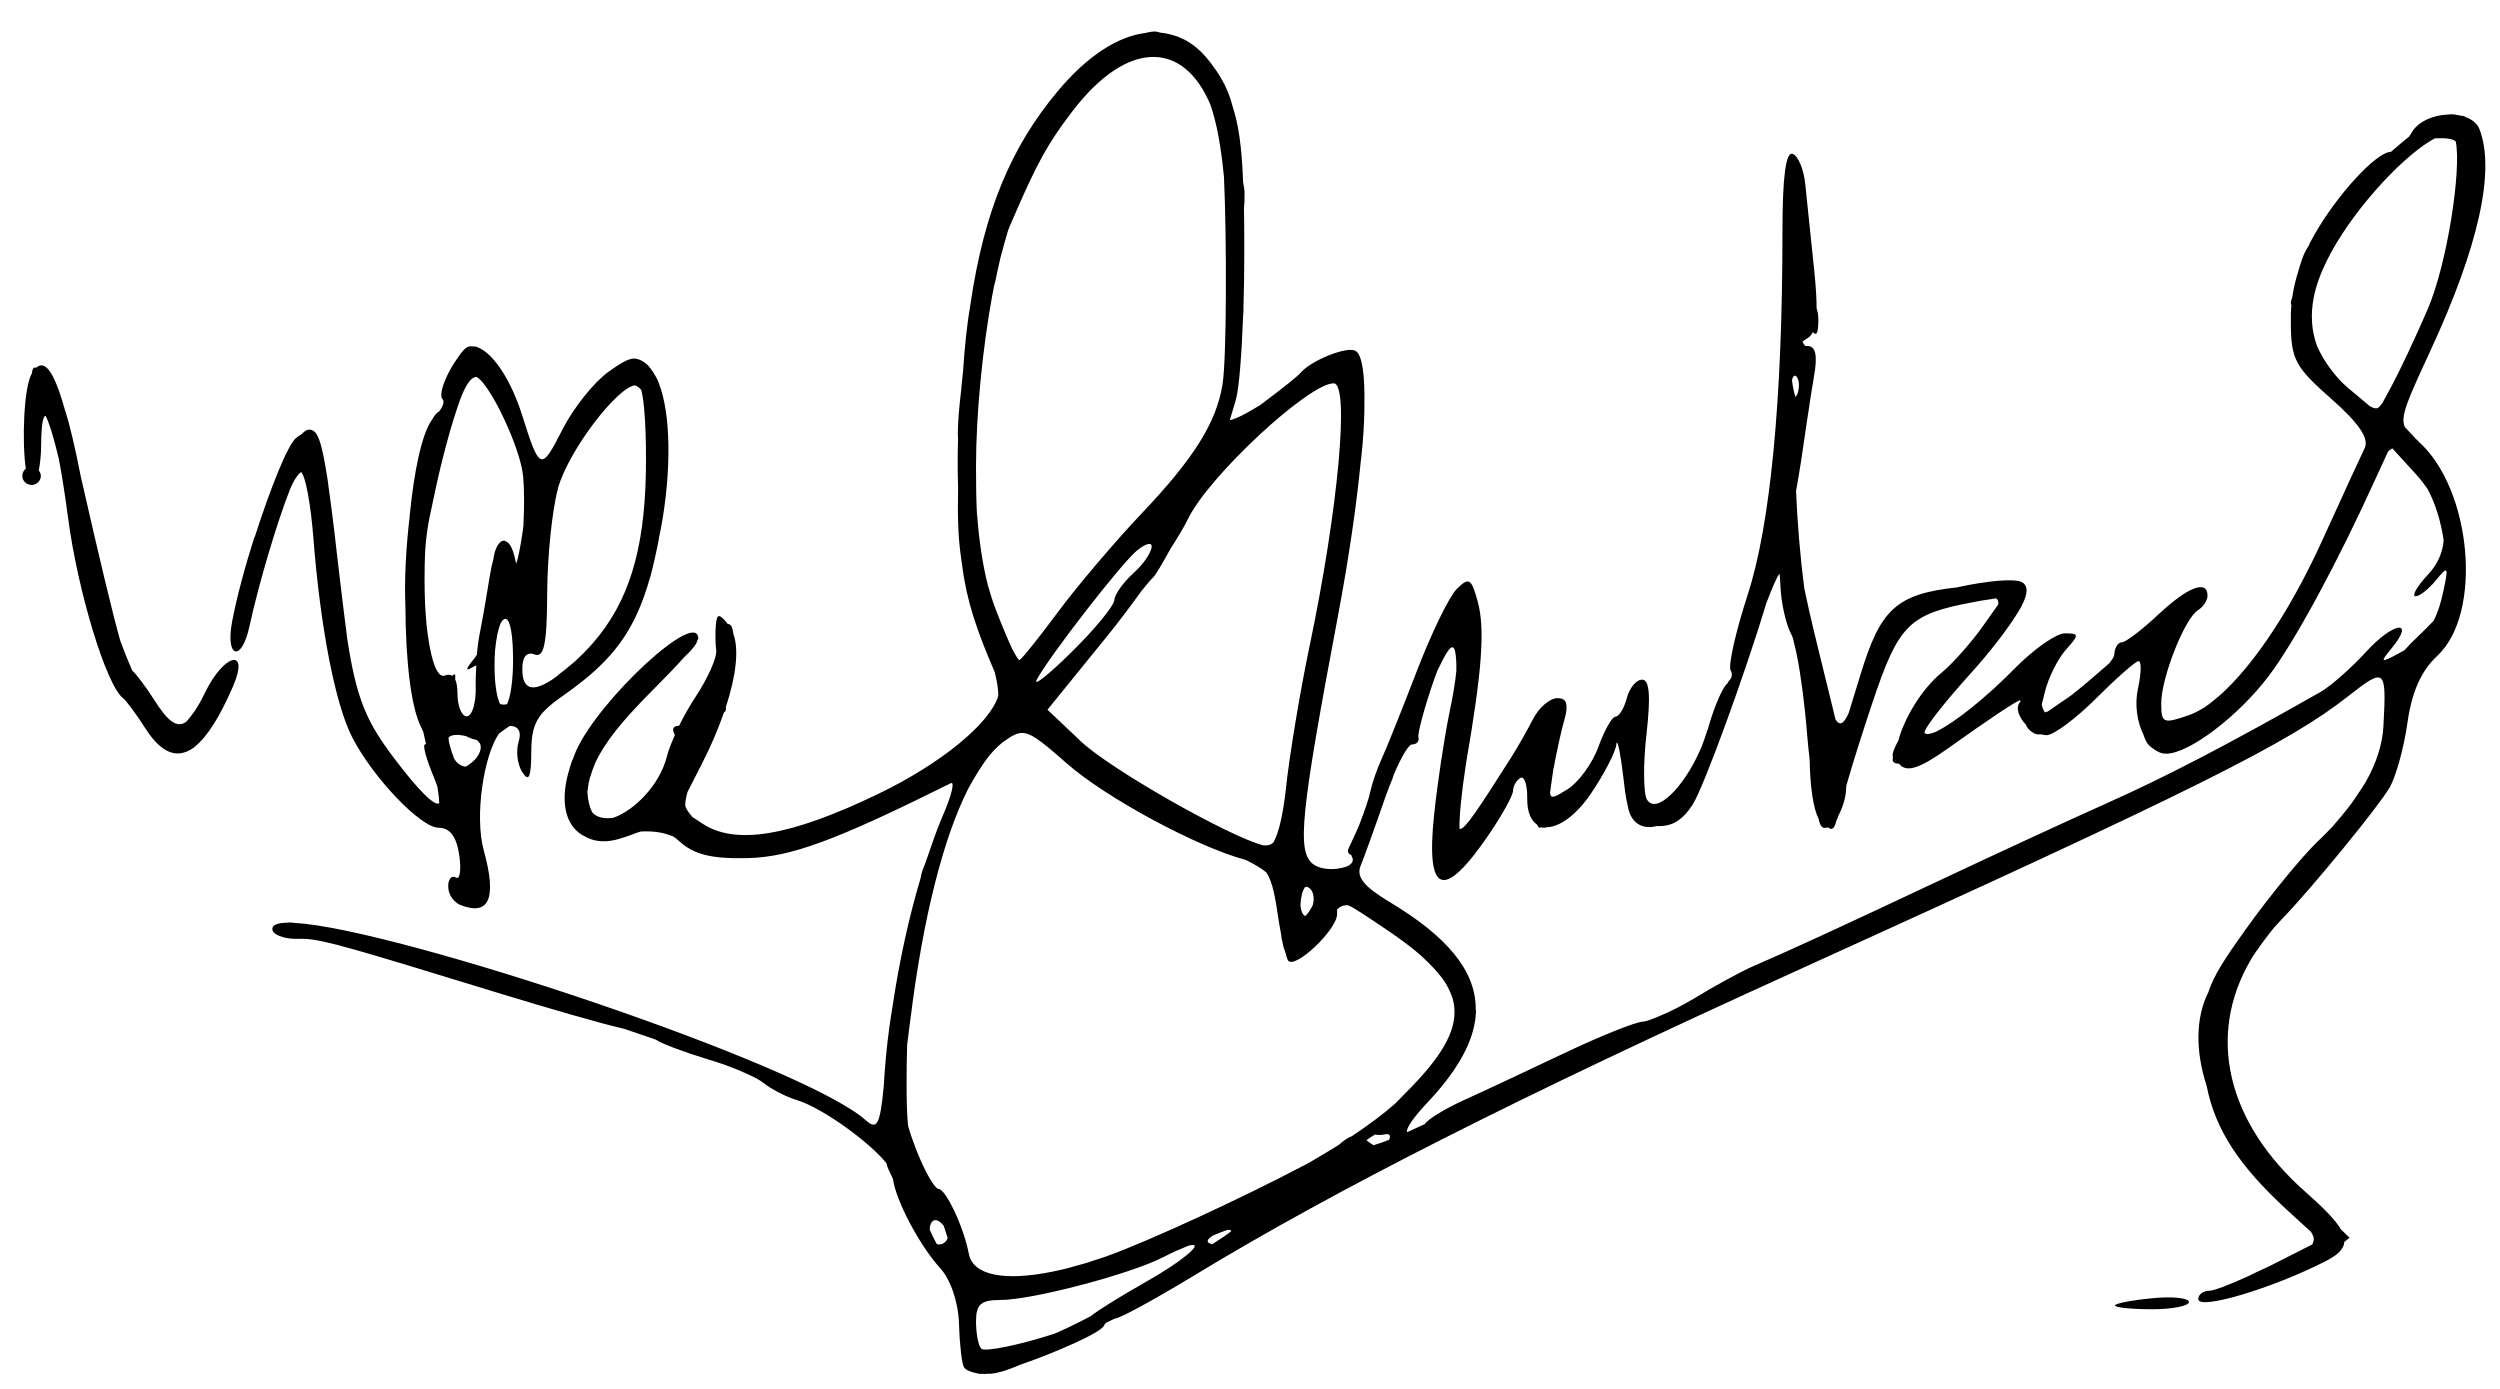 <?xml version="1.0" encoding="UTF-8" standalone="no"?>
<!-- Created with Inkscape (http://www.inkscape.org/) -->

<svg
   xmlns:dc="http://purl.org/dc/elements/1.1/"
   xmlns:cc="http://creativecommons.org/ns#"
   xmlns:rdf="http://www.w3.org/1999/02/22-rdf-syntax-ns#"
   xmlns:svg="http://www.w3.org/2000/svg"
   xmlns="http://www.w3.org/2000/svg"
   xmlns:sodipodi="http://sodipodi.sourceforge.net/DTD/sodipodi-0.dtd"
   xmlns:inkscape="http://www.inkscape.org/namespaces/inkscape"
   width="270"
   height="150"
   id="svg2"
   version="1.1"
   inkscape:version="0.48.2 r9819"
   sodipodi:docname="Documento nuevo 1">
  <defs
     id="defs4" />
  <sodipodi:namedview
     id="base"
     pagecolor="#ffffff"
     bordercolor="#666666"
     borderopacity="1.0"
     inkscape:pageopacity="0.0"
     inkscape:pageshadow="2"
     inkscape:zoom="3.7851852"
     inkscape:cx="135"
     inkscape:cy="75"
     inkscape:document-units="px"
     inkscape:current-layer="layer1"
     showgrid="false"
     inkscape:window-width="1152"
     inkscape:window-height="812"
     inkscape:window-x="-8"
     inkscape:window-y="-8"
     inkscape:window-maximized="1" />
  <g
     inkscape:label="Capa 1"
     inkscape:groupmode="layer"
     id="layer1"
     transform="translate(0,-902.362)">
    <path
       style="fill:#000000;fill-opacity:1"
       d="m 124.722,905.761 c -0.229,4.7e-4 -0.54,0.043 -0.875,0.125 -0.033,0.008 -0.06,0.022 -0.094,0.031 -2.997,0.351 -6.308,2.446 -9.562,6.344 -4.966,5.947 -7.892,12.842 -9.375,22.906 -0.365,2.114 -0.617,4.452 -0.812,7.344 -0.048,0.399 -0.083,0.788 -0.125,1.188 -0.013,0.101 -0.019,0.212 -0.031,0.312 -0.013,0.126 -0.019,0.249 -0.031,0.375 -0.225,1.894 -0.373,3.589 -0.375,4.875 -2.8e-4,0.187 0.027,0.275 0.031,0.438 -0.06,1.772 -0.059,3.541 0,5.281 -0.072,3.415 0.026,5.724 0.344,7.75 10e-4,0.01 -0.001,0.021 0,0.031 0.034,0.216 0.054,0.443 0.094,0.656 0.492,3.871 1.568,7.005 3.531,11.562 0.002,0.01 -0.002,0.022 0,0.031 0.239,0.954 0.373,1.759 0.375,2.5 -0.882,2.942 -6.084,7.281 -13.031,10.625 -9.444,4.545 -15.332,5.53 -18.906,3.188 l -1.094,-0.719 c -0.394,-0.458 -0.669,-0.824 -0.781,-1.219 -0.001,-0.448 0.083,-0.943 0.25,-1.5 l 1.5,-2.938 c 1.023,-1.979 1.821,-3.88 2.438,-5.656 10e-4,0 0.03,0 0.031,0 0.114,-0.084 0.188,-0.242 0.188,-0.438 0,-0.03 -0.029,-0.063 -0.031,-0.094 1.122,-3.423 1.446,-6.277 0.812,-7.969 -0.007,-0.018 0.007,-0.045 0,-0.062 -0.08,-0.616 -0.248,-0.969 -0.562,-0.969 -0.009,0 -0.022,-7e-4 -0.031,0 -0.904,-1.146 -1.167,-1.143 -1.281,0 -0.083,0.825 -0.071,2.101 0.031,2.844 0.102,0.742 -0.896,2.992 -2.219,5 -0.614,0.933 -1.246,2.036 -1.781,3.125 -0.039,0.01 -0.089,0.031 -0.125,0.031 -0.525,0 -0.679,0.383 -0.375,0.875 0.022,0.035 0.013,0.086 0.031,0.125 -0.382,0.861 -0.699,1.664 -0.844,2.25 -0.799,3.222 -3.634,5.952 -5.844,6.688 -0.178,0.013 -0.362,0.03 -0.531,0.031 -0.786,0.01 -1.354,-0.223 -1.719,-0.656 -0.268,-0.53 -0.436,-1.224 -0.5,-2.062 -0.005,-0.061 0.003,-0.125 0,-0.188 0.005,-0.062 0.024,-0.124 0.031,-0.188 0.01,-0.083 0.019,-0.168 0.031,-0.25 0.047,-0.317 0.106,-0.653 0.188,-0.969 0.024,-0.094 0.066,-0.187 0.094,-0.281 0.117,-0.392 0.268,-0.8 0.438,-1.219 0.004,-0.01 -0.004,-0.023 0,-0.031 0.018,-0.044 0.044,-0.081 0.062,-0.125 0.984,-2.152 2.856,-4.495 6,-7.656 1.404,-1.411 2.7,-2.739 3.625,-3.781 0.012,-0.013 0.019,-0.018 0.031,-0.031 0.847,-0.787 1.332,-1.425 1.375,-1.781 0.029,-0.056 0.094,-0.129 0.094,-0.156 0,-3.347 -10.695,6.487 -13.219,12.156 -0.122,0.274 -0.209,0.547 -0.312,0.812 -0.027,0.06 -0.07,0.13 -0.094,0.188 -0.034,0.09 -0.062,0.193 -0.094,0.281 -0.046,0.129 -0.094,0.258 -0.125,0.375 -0.011,0.042 -0.021,0.083 -0.031,0.125 -1.178,3.718 -0.441,6.455 1.688,7.438 0.034,0.02 0.059,0.044 0.094,0.062 0.051,0.022 0.103,0.043 0.156,0.062 0.952,0.449 2.15,0.513 3.531,0.062 0.03,-0.01 0.064,-0.021 0.094,-0.031 0.36,-0.094 0.739,-0.23 1.125,-0.375 0.36,-0.136 0.672,-0.25 0.969,-0.344 1.306,-0.066 2.364,0.083 3.344,0.469 0.052,0.026 0.103,0.034 0.156,0.062 0.012,0.01 0.019,0.026 0.031,0.031 0.081,0.043 0.166,0.11 0.25,0.156 0.141,0.118 0.283,0.235 0.438,0.375 1.552,1.405 3.47,1.871 7.312,1.781 4.688,-0.11 9.513,-1.896 21.969,-8.094 0.443,-0.221 0.073,1.319 -0.844,3.438 -0.564,1.303 -1.1,2.812 -1.625,4.375 -0.029,0.087 -0.066,0.165 -0.094,0.25 -0.081,0.243 -0.171,0.471 -0.25,0.719 -0.24,0.534 -0.409,1.052 -0.438,1.406 -1.296,4.319 -2.341,9.174 -3.031,13.812 -0.122,0.82 -0.279,1.637 -0.375,2.438 -0.29,2.128 -0.476,4.274 -0.594,6.312 -0.405,4.236 -0.751,4.712 -1.938,3.656 -6.841,-6.088 -50.777,-20.718 -61.656,-21.312 -0.347,-0.042 -0.613,-0.067 -0.719,-0.031 -0.01,10e-5 -0.022,-2e-4 -0.031,0 -1.078,0.015 -1.688,0.231 -1.688,0.688 0,0.575 1.153,1.062 2.562,1.062 0.323,0 0.623,-0.02 0.938,0 0.022,2e-4 0.041,0 0.062,0 2.198,0.148 5.174,1.039 20.938,5.875 5.5,1.687 11.35,3.357 13,3.719 0.169,0.037 0.329,0.083 0.5,0.125 1.133,0.374 2.254,0.762 3.312,1.125 0.055,0.031 0.146,0.066 0.188,0.094 0.55,0.375 3.025,1.316 5.5,2.062 0.619,0.187 1.23,0.37 1.844,0.594 1.842,0.67 3.538,1.441 4.156,1.938 0.825,0.662 2.443,1.516 3.625,1.875 2.809,0.854 7.863,4.542 9.688,6.812 0.002,0.01 -0.002,0.023 0,0.031 0.072,0.273 0.159,0.496 0.25,0.688 0.106,0.222 0.334,0.715 0.469,1 0.001,0.011 -10e-4,0.02 0,0.031 0.311,2.283 2.857,7.142 5.094,9.594 1.13,1.238 1.963,3.685 2.031,6 0.063,2.15 0.301,4.275 0.531,4.688 0.16,0.286 0.702,0.53 1.344,0.656 0.047,0.018 0.105,0.02 0.156,0.031 0.094,0.021 0.204,0.062 0.312,0.062 0.032,0 0.084,-0.026 0.125,-0.031 0.097,0.01 0.184,0.031 0.281,0.031 0.087,0 0.203,-0.019 0.312,-0.031 0.045,9e-4 0.078,0 0.125,0 0.147,-3e-4 0.318,0 0.5,-0.031 0.197,-0.019 0.409,-0.06 0.594,-0.125 0.038,-0.01 0.086,-0.021 0.125,-0.031 0.009,0 0.023,0 0.031,0 0.653,-0.169 1.395,-0.449 2.156,-0.781 3.784,-1.289 8.745,-3.468 9.062,-4.219 0.041,-0.096 0.116,-0.196 0.188,-0.281 0.009,-0.011 0.022,-0.021 0.031,-0.031 0.289,-0.153 0.582,-0.263 0.906,-0.438 0.032,0 0.063,-0.031 0.094,-0.031 0.485,0 4.277,-2.068 8.438,-4.594 15.44,-9.374 35.24,-19.383 65.031,-32.906 43.412,-19.706 53.196,-24.601 59.75,-29.75 3.954,-3.106 4.085,-2.954 3.75,3.25 -0.107,1.99 -0.753,4.012 -1.938,6.094 -0.22,0.387 -0.493,0.766 -0.75,1.156 -0.267,0.393 -0.516,0.792 -0.812,1.188 -0.073,0.098 -0.144,0.183 -0.219,0.281 -0.032,0.042 -0.061,0.083 -0.094,0.125 -0.475,0.615 -0.988,1.225 -1.531,1.844 -0.056,0.062 -0.099,0.126 -0.156,0.188 -0.009,0.011 -0.022,0.021 -0.031,0.031 -0.491,0.529 -1.038,1.059 -1.594,1.594 -1.715,1.65 -5.197,5.904 -7.75,9.469 -2.266,3.164 -3.406,4.921 -4,6.688 -0.011,0.032 -0.021,0.062 -0.031,0.094 -1.4,2.791 -1.404,6.389 -0.188,10.125 0.927,4.738 3.545,8.694 8.688,13.406 l 2.594,2.375 c 0.125,0.226 0.218,0.416 0.281,0.594 0.024,0.262 -0.035,0.513 -0.156,0.75 l -4.5,2.281 c -0.479,0.242 -0.936,0.432 -1.406,0.656 -0.205,0.089 -0.383,0.184 -0.594,0.281 -0.054,0.025 -0.103,0.069 -0.156,0.094 -0.091,0.043 -0.19,0.081 -0.281,0.125 -1.981,0.9 -3.671,1.562 -4.156,1.562 -0.68,0 -1.219,0.395 -1.219,0.906 0,1.224 7.943,-1.13 13.75,-4.094 1.295,-0.661 1.965,-1.298 2.031,-2.094 l 0.562,-0.438 -0.938,-0.906 c -0.586,-1.01 -1.833,-2.288 -3.812,-4.031 -8.586,-7.562 -10.654,-16.933 -5.969,-25 0.054,-0.093 0.101,-0.189 0.156,-0.281 0.105,-0.159 0.201,-0.305 0.312,-0.469 0.041,-0.064 0.083,-0.123 0.125,-0.188 0.436,-0.632 0.918,-1.278 1.469,-2 0.148,-0.194 0.343,-0.423 0.5,-0.625 0.25,-0.282 0.512,-0.567 0.781,-0.844 3.197,-3.294 10.562,-12.282 11.719,-14.312 0.667,-1.171 1.534,-4.307 1.906,-6.969 0.464,-3.314 1.479,-5.605 3.219,-7.219 4.96,-4.6 3.715,-18.049 -2.031,-23.156 l -0.125,-0.155 c -0.029,-0.025 -0.064,-0.038 -0.094,-0.062 l -1.25,-1.344 c -0.516,-1.118 0.241,-2.798 2.75,-8.219 5.231,-11.301 7.03,-19.462 5.312,-23.938 -0.241,-0.629 -0.795,-1.056 -1.5,-1.312 -0.11,-0.083 -0.223,-0.147 -0.312,-0.125 -0.009,-0.003 -0.022,0.003 -0.031,0 -0.122,-0.032 -0.247,-0.04 -0.375,-0.062 -0.023,-0.004 -0.04,-0.028 -0.062,-0.031 -0.029,-0.009 -0.064,0.008 -0.094,0 -0.315,-0.081 -0.637,-0.113 -1,-0.062 -1.619,0.051 -3.321,0.762 -4,2.031 -0.067,0.124 -0.143,0.226 -0.219,0.344 -0.582,0.461 -1.273,1.048 -1.969,1.656 -0.006,0.005 -0.025,-0.005 -0.031,0 -1.603,0.055 -5.837,4.705 -8.25,8.969 -0.077,0.134 -0.145,0.271 -0.219,0.406 -0.09,0.166 -0.198,0.336 -0.281,0.5 -0.038,0.074 -0.056,0.173 -0.094,0.25 -0.106,0.186 -0.257,0.39 -0.344,0.562 -0.306,0.608 -0.568,1.423 -0.812,2.281 -0.285,0.91 -0.5,1.827 -0.625,2.719 -0.084,0.245 -0.154,0.448 -0.156,0.594 -0.002,0.111 0.014,0.216 0.062,0.281 -0.008,0.097 -0.025,0.185 -0.031,0.281 -0.02,0.243 -0.024,0.46 -0.031,0.688 -0.001,0.105 -0.001,0.208 0,0.312 -3e-5,0.01 0,0.021 0,0.031 0,0.111 -0.002,0.206 0,0.312 -9.7e-4,0.06 0,0.128 0,0.188 -3e-5,0.01 0,0.021 0,0.031 0.003,3.975 0.437,4.811 4.344,8.25 3.018,2.656 4.129,4.306 3.625,5.344 -0.401,0.824 -2.468,5.325 -4.594,10 -3.678,8.088 -8.117,14.495 -11.906,17.406 -0.291,0.224 -0.561,0.444 -0.844,0.625 -0.07,0.047 -0.149,0.08 -0.219,0.125 -0.488,0.296 -0.981,0.528 -1.438,0.688 -2.755,0.96 -2.969,0.866 -2.969,-1.281 0,-2.755 2.524,-9.169 3.969,-10.062 0.558,-0.345 1.031,-1.045 1.031,-1.562 0,-1.762 -2.11,-0.971 -5.312,2.031 -1.758,1.647 -3.525,2.998 -3.938,3 -0.412,0 -0.792,0.594 -0.812,1.281 -0.007,0.227 -0.206,0.573 -0.562,1 -1.573,1.384 -3.032,2.617 -4,3.375 -0.034,0.026 -0.093,0.069 -0.125,0.094 l -2.5,1.719 c -0.114,0.049 -0.23,0.087 -0.312,0.094 -0.157,-0.213 -0.268,-0.484 -0.344,-0.844 l 0.344,-1.375 c 0.389,-1.558 1.414,-3.6 2.281,-4.562 1.441,-1.599 1.423,-1.75 -0.125,-1.75 -0.932,0 -3.386,1.719 -5.469,3.844 -3.041,3.103 -6.404,5.764 -8.281,6.688 -0.048,0.024 -0.11,0.072 -0.156,0.094 -0.16,0.068 -0.299,0.104 -0.438,0.156 -0.375,0.123 -0.648,0.133 -0.781,0 -0.032,-0.032 -0.042,-0.108 0,-0.219 0.294,-0.772 2.333,-3.341 4.938,-6.219 2.055,-2.271 3.885,-4.661 4.906,-6.281 0.193,-0.306 0.372,-0.568 0.5,-0.812 0.038,-0.073 0.093,-0.152 0.125,-0.219 0.017,-0.032 0.015,-0.062 0.031,-0.094 0.634,-1.23 0.658,-2.05 0.031,-2.438 -0.776,-0.479 -3.827,-0.16 -6.906,0.5 -0.032,0.01 -0.061,0.024 -0.094,0.031 -6.72,0.712 -8.369,2.475 -10.5,9.5 l -1.25,4.062 c -0.524,1.183 -0.959,1.467 -1.438,0.688 -0.005,-0.01 0.005,-0.022 0,-0.031 l -2.25,-9.188 c -0.438,-1.786 -0.785,-3.377 -1.094,-4.844 -0.47,-3.498 -0.774,-7.32 -0.906,-10.594 0.359,-1.958 0.761,-4.582 0.969,-6.125 0.111,-0.825 0.292,-1.961 0.469,-3.094 0.003,-0.022 -0.003,-0.041 0,-0.062 0.174,-1.111 0.346,-2.217 0.5,-3.094 0.402,-2.285 0.192,-3.27 -0.719,-3.281 -0.099,-0.001 -0.139,0.005 -0.219,0 -0.108,-0.119 -0.231,-0.281 -0.312,-0.469 0.134,-0.108 0.343,-0.248 0.594,-0.406 0.226,-0.143 0.387,-0.35 0.531,-0.625 0.411,0.456 0.585,0.106 0.594,-1.281 0.004,-0.534 -0.065,-0.966 -0.188,-1.281 -0.001,-1.028 -0.073,-2.32 -0.25,-4.031 -0.363,-3.511 -0.809,-7.72 -0.969,-9.344 -0.16,-1.624 -0.773,-3.112 -1.375,-3.312 -0.736,-0.245 -1.094,2.501 -1.094,8.438 3.5e-4,18.041 -1.298,31.608 -3.75,39.156 -1.308,4.028 -2.135,7.716 -1.844,8.188 0.14,0.226 0.147,0.474 0.094,0.719 -0.002,0.011 0.003,0.021 0,0.031 -0.089,0.161 -0.219,0.312 -0.344,0.469 -0.031,0.039 -0.06,0.138 -0.094,0.188 -0.007,0.01 -0.024,0.021 -0.031,0.031 -0.452,0.336 -1.285,2.206 -1.938,4.375 -0.058,0.192 -0.102,0.367 -0.156,0.562 -0.014,0.044 -0.049,0.082 -0.062,0.125 -0.192,0.6 -0.378,1.164 -0.594,1.719 -0.076,0.197 -0.171,0.372 -0.25,0.562 -1.743,3.883 -4.652,6.812 -5.656,5.188 -0.398,-0.644 -0.43,-3.815 -0.062,-7.062 0.47,-4.152 0.335,-5.906 -0.469,-5.906 -0.629,0 -1.369,0.9 -1.656,2 -0.288,1.1 -0.843,2 -1.219,2 -0.375,0 -1.196,1.462 -1.844,3.25 -0.648,1.788 -2.15,3.851 -3.344,4.594 -1.309,0.815 -1.818,1.102 -1.875,0.406 -0.002,-0.023 8.9e-4,-0.068 0,-0.094 l 0.312,-2.219 c 0.004,-0.03 -0.004,-0.064 0,-0.094 0.014,-0.077 0.048,-0.171 0.062,-0.25 0.339,-1.817 0.842,-4.158 1.188,-5.344 0.199,-0.682 0.25,-1.203 0.188,-1.562 -0.007,-0.065 -0.013,-0.132 -0.031,-0.188 -0.009,-0.025 -0.021,-0.039 -0.031,-0.062 -0.024,-0.057 -0.057,-0.111 -0.094,-0.156 -0.01,-0.012 -0.02,-0.02 -0.031,-0.031 -0.044,-0.047 -0.097,-0.092 -0.156,-0.125 -0.008,0 -0.023,0 -0.031,0 -0.033,-0.016 -0.057,-0.05 -0.094,-0.062 -0.04,-0.014 -0.081,-0.021 -0.125,-0.031 -0.009,0 -0.022,0 -0.031,0 -0.105,-0.021 -0.214,-0.031 -0.344,-0.031 -0.801,0 -1.991,1.012 -2.625,2.25 -0.634,1.238 -1.715,3.132 -2.406,4.219 -3.38,5.309 -4.992,7.823 -5.531,7.656 -0.065,-1.126 0.206,-3.894 0.688,-7 0.011,-0.072 0.02,-0.147 0.031,-0.219 1.713,-9.864 2.039,-14.39 1.25,-17.312 -0.69,-2.558 -0.961,-2.696 -2.281,-1.375 -0.82,0.82 -2.752,4.807 -4.312,8.875 -1.561,4.068 -3.265,8.314 -3.781,9.438 -0.516,1.123 -1.057,2.699 -1.219,3.5 -0.147,0.733 -0.668,2.282 -1.188,3.594 -0.049,0.123 -0.108,0.257 -0.156,0.375 -0.337,0.762 -0.683,1.516 -1.031,2.25 -0.156,0.329 -0.006,0.587 0.312,0.688 0.011,0.075 0.037,0.143 0.062,0.188 0.274,0.469 -0.056,0.861 -0.656,1.094 -0.045,0.017 -0.109,0.016 -0.156,0.031 -0.115,0.025 -0.21,0.054 -0.344,0.094 -0.023,0.01 -0.039,-0.01 -0.062,0 -0.072,0 -0.14,0.024 -0.219,0.062 -0.02,0.01 -0.042,-0.01 -0.062,0 -0.956,0.132 -2.099,0.01 -2.75,-0.531 -1.704,-1.414 -1.276,-5.466 2.75,-26.812 1.208,-6.405 2.017,-12.114 2.469,-16.781 0.006,-0.065 0.025,-0.123 0.031,-0.188 0.22,-2.035 0.328,-3.777 0.344,-5.219 0.001,-0.134 2.9e-4,-0.246 0,-0.375 0.072,-3.373 -0.223,-5.558 -0.938,-6 -0.91,-0.563 -4.865,1.031 -6,2.406 -0.275,0.333 -2.164,1.836 -4.188,3.344 l -0.031,0.031 c -0.076,0.048 -0.176,0.111 -0.25,0.156 -1.432,0.882 -2.537,1.434 -3.125,1.531 l 0.656,-2.219 c 0.334,-1.166 0.624,-4.787 0.781,-9.094 3.9e-4,-0.011 -3.9e-4,-0.021 0,-0.031 0.036,-0.212 0.045,-0.433 0.031,-0.625 0.068,-2.088 0.098,-4.271 0.094,-6.5 -0.003,-1.652 -0.009,-3.086 -0.031,-4.406 0.045,-0.387 0.062,-0.897 0.062,-1.594 0,-0.437 -0.077,-0.829 -0.156,-1.188 -0.147,-3.91 -0.489,-6.229 -1.125,-8.188 -0.302,-1.203 -0.691,-2.121 -1.281,-3.125 -0.308,-0.525 -0.647,-1.001 -0.969,-1.438 -0.839,-1.138 -1.723,-1.983 -2.688,-2.531 -0.076,-0.043 -0.142,-0.086 -0.219,-0.125 -0.04,-0.022 -0.085,-0.041 -0.125,-0.062 -0.145,-0.07 -0.289,-0.13 -0.438,-0.188 -0.066,-0.029 -0.121,-0.067 -0.188,-0.094 -0.135,-0.055 -0.269,-0.079 -0.406,-0.125 -0.487,-0.164 -0.987,-0.262 -1.5,-0.312 -0.216,-0.066 -0.42,-0.125 -0.594,-0.125 z m -0.188,2.75 c 2.552,-0.012 4.752,1.734 6.188,5.156 0.699,1.998 1.156,4.577 1.469,7.844 0.303,6.704 0.292,19.521 -0.156,22.344 -0.654,4.113 -3.072,7.988 -8.688,13.906 -2.87,3.025 -6.986,7.862 -9.125,10.75 -2.025,2.733 -3.783,4.922 -4.125,5.156 -0.169,-0.121 -0.437,-0.574 -0.75,-1.156 -0.47,-1.024 -1.124,-2.545 -1.812,-4.344 -0.338,-0.882 -0.598,-1.743 -0.844,-2.594 -0.56,-2.21 -0.943,-4.758 -1.156,-7.531 -0.007,-0.093 -0.025,-0.188 -0.031,-0.281 -0.071,-1.466 -0.094,-3.119 -0.094,-5.031 0,-5.708 0.714,-12.783 1.75,-18.438 0.072,-0.395 0.144,-0.745 0.219,-1.125 0.034,-0.159 0.09,-0.31 0.125,-0.469 0.179,-0.817 0.331,-1.638 0.531,-2.438 0.24,-0.954 0.511,-1.89 0.781,-2.812 0.022,-0.074 0.041,-0.145 0.062,-0.219 0.008,-0.023 0.023,-0.039 0.031,-0.062 0.117,-0.326 0.257,-0.632 0.375,-0.906 2.705,-6.287 3.853,-8.373 6.531,-11.875 3.01,-3.936 6.055,-5.862 8.719,-5.875 z m 138.469,8.781 c 0.027,-4e-4 0.035,4.4e-4 0.062,0 1.083,-0.018 1.737,0.012 2.156,0.344 0.632,3.01 -0.909,13.19 -3.031,18.125 -1.301,3.025 -3.063,6.753 -3.906,8.312 l -1,1.844 c -0.219,0.289 -0.41,0.491 -0.531,0.531 -0.174,0.058 -0.449,-0.019 -0.812,-0.219 l -2.344,-1.969 c -0.267,-0.225 -0.51,-0.455 -0.75,-0.688 -0.125,-0.122 -0.226,-0.251 -0.344,-0.375 -0.97,-1.105 -1.706,-2.215 -2.219,-3.375 -0.009,-0.021 -0.022,-0.041 -0.031,-0.062 -0.599,-1.606 -0.735,-3.372 -0.375,-5.25 0.243,-1.269 0.727,-2.574 1.406,-3.969 2.414,-4.951 7.796,-10.954 11.312,-13.031 0.144,-0.081 0.275,-0.154 0.406,-0.219 z M 50.816,939.761 c -0.059,0.01 -0.124,0.003 -0.188,0.031 -0.344,0.076 -0.741,0.529 -1.125,1.125 -1.148,1.506 -2.257,4.024 -1.688,4.594 0.202,0.202 0.037,0.72 -0.375,1.281 -0.257,0.106 -0.526,0.438 -0.781,0.906 -0.009,0.013 -0.022,0.018 -0.031,0.031 -1.101,1.596 -1.903,5.55 -2.375,10.25 -0.003,0.03 0.003,0.063 0,0.094 -0.4,3.327 -0.596,6.838 -0.469,9.844 0.03,5.673 0.576,10.879 1.75,13.094 0.079,0.148 0.126,0.269 0.188,0.406 0.095,0.448 0.184,0.858 0.281,1.281 -0.023,0.023 -0.056,0.062 -0.094,0.062 -0.302,0 0.116,1.546 0.906,3.438 0.195,0.467 0.319,0.832 0.438,1.188 0.116,0.718 0.178,1.317 0.188,1.719 -0.451,0.381 -2.164,-1.263 -4.844,-4.812 -2.909,-3.853 -4.067,-6.209 -5.094,-12.938 -0.056,-0.428 -0.099,-0.779 -0.156,-1.25 -0.146,-1.19 -0.329,-2.526 -0.5,-4.031 -0.187,-1.645 -0.309,-2.615 -0.469,-3.969 -0.172,-1.577 -0.346,-2.966 -0.5,-4.219 -0.141,-1.107 -0.282,-2.175 -0.406,-3.031 -0.013,-0.088 -0.019,-0.196 -0.031,-0.281 -0.037,-0.241 -0.057,-0.402 -0.094,-0.625 -0.668,-4.335 -1.139,-5.188 -1.969,-5.188 -0.224,0 -0.493,0.153 -0.781,0.469 -0.009,0.009 -0.022,0.021 -0.031,0.031 -0.186,0.111 -0.382,0.231 -0.594,0.406 -0.926,0.768 -2.806,5.534 -4.438,10.625 -0.028,0.067 -0.075,0.121 -0.094,0.188 -1.013,3.181 -1.896,6.487 -2.375,9.031 -0.742,3.944 1.027,4.416 1.875,0.5 1.033,-4.775 3.07,-11.503 4.375,-14.781 0.122,-0.307 0.236,-0.508 0.344,-0.75 0.23,-0.437 0.426,-0.707 0.594,-0.906 0.092,-0.08 0.166,-0.169 0.25,-0.219 0.005,0.005 0.026,-0.005 0.031,0 0.466,0.473 1.02,3.392 1.312,7.125 0.757,9.664 2.357,17.928 4.188,21.5 2.233,4.359 7.4,9.781 9.344,9.781 1.209,0 1.925,0.938 2.219,2.938 0.238,1.621 0.075,2.716 -0.375,2.438 -0.338,-0.209 -0.625,-0.014 -0.75,0.438 -0.056,0.144 -0.062,0.316 -0.062,0.531 0,0.609 0.302,1.239 0.75,1.625 0.154,0.142 0.322,0.272 0.5,0.344 3.175,1.281 4.026,-0.655 2.594,-5.844 -1.033,-3.742 0.009,-10.299 1.625,-12.625 0.009,-0.01 0.022,-0.024 0.031,-0.031 0.249,-0.193 0.607,-0.44 1.094,-0.781 0.023,0 0.04,-0.031 0.062,-0.031 0.939,0 1.286,0.631 0.938,1.75 -0.3,0.963 -0.123,2.425 0.406,3.25 0.714,1.114 0.957,0.546 0.969,-2.188 0.013,-3.013 0.622,-4.111 3.281,-5.969 3.594,-2.511 5.868,-4.709 7.5,-7.688 0.011,-0.021 0.02,-0.042 0.031,-0.062 0.082,-0.148 0.171,-0.314 0.25,-0.469 0.173,-0.342 0.342,-0.698 0.5,-1.062 0.009,-0.02 0.022,-0.042 0.031,-0.062 0.228,-0.529 0.454,-1.104 0.656,-1.688 0.186,-0.537 0.363,-1.097 0.531,-1.688 0.018,-0.063 0.045,-0.123 0.062,-0.188 0.032,-0.112 0.063,-0.231 0.094,-0.344 0.145,-0.537 0.271,-1.102 0.406,-1.688 0.121,-0.529 0.24,-1.081 0.344,-1.625 0.034,-0.167 0.06,-0.33 0.094,-0.5 0.004,-0.02 -0.004,-0.042 0,-0.062 0.07,-0.354 0.15,-0.66 0.219,-1.031 1.18,-6.382 1.054,-12.459 -0.219,-15.688 -0.099,-0.253 -0.183,-0.487 -0.312,-0.688 -0.127,-0.244 -0.262,-0.461 -0.406,-0.656 -0.021,-0.032 -0.041,-0.063 -0.062,-0.094 -0.172,-0.252 -0.363,-0.49 -0.562,-0.656 -0.197,-0.164 -0.377,-0.283 -0.562,-0.375 -0.021,-0.01 -0.042,-0.022 -0.062,-0.031 -0.084,-0.049 -0.166,-0.063 -0.25,-0.094 -0.735,-0.272 -1.503,0.122 -3.219,1.344 -1.563,1.113 -3.798,3.913 -4.969,6.219 -2.307,4.542 -2.467,4.499 -4.344,-1.469 -1.203,-3.825 -3.1,-6.702 -4.781,-7.375 -0.006,-0.004 -0.026,0.004 -0.031,0 -0.146,-0.099 -0.272,-0.12 -0.406,-0.094 -0.096,-0.016 -0.187,-0.031 -0.281,-0.031 -0.018,-0.004 -0.046,0 -0.062,0 -0.009,0 -0.022,-10e-4 -0.031,0 z m -46.344,2.062 c -0.185,0.002 -0.378,0.089 -0.562,0.25 -0.303,-0.097 -0.422,0.149 -0.469,0.625 -0.87,1.408 -1.084,7.292 -0.656,10.281 -0.23,0.184 -0.375,0.466 -0.375,0.781 0,0.528 0.418,0.934 0.938,0.969 0.035,0.019 0.088,0.031 0.125,0.031 0.024,0 0.039,-0.028 0.062,-0.031 0.487,-0.067 0.875,-0.465 0.875,-0.969 0,-0.219 -0.098,-0.429 -0.219,-0.594 0.138,-0.735 0.243,-1.634 0.25,-2.656 0.016,-2.264 0.203,-3.286 0.5,-3.219 0.376,0.738 0.847,2.291 1.344,4.344 0.009,0.048 0.022,0.077 0.031,0.125 0.009,0.038 0.022,0.086 0.031,0.125 0.327,1.707 0.668,3.852 1,6.375 1.05,7.975 4.128,18.103 5.937,19.5 0.356,0.275 1.444,1.738 2.406,3.25 1.416,2.225 2.834,3.08 4.281,2.594 0.107,-0.027 0.207,-0.079 0.312,-0.125 0.199,-0.087 0.397,-0.19 0.594,-0.344 0.028,-0.021 0.065,-0.041 0.094,-0.062 0.031,-0.026 0.063,-0.066 0.094,-0.094 1.319,-1.054 2.673,-3.191 4.094,-6.469 1.852,-4.274 -1,-3.576 -3.062,0.75 -0.367,0.77 -0.712,1.343 -1.031,1.844 -0.35,0.474 -0.652,0.888 -0.938,1.188 -0.009,0.01 -0.022,0.022 -0.031,0.031 -1,0.711 -1.983,-0.076 -3.406,-2.312 -0.911,-1.431 -1.937,-2.813 -2.406,-3.219 -0.439,-0.994 -0.867,-2.063 -1.281,-3.188 -0.011,-0.031 -0.02,-0.063 -0.031,-0.094 -0.834,-2.961 -2.224,-8.79 -4.25,-17.688 -0.628,-3.176 -1.167,-5.524 -1.719,-7.219 -0.89,-3.183 -1.721,-4.79 -2.531,-4.781 z m 189.313,1.125 c 0.068,-0.025 0.136,-0.021 0.219,0.062 0.332,0.332 0.383,1.216 0.094,1.938 -0.057,0.141 -0.137,0.204 -0.188,0.281 -0.172,-0.522 -0.305,-1.154 -0.375,-1.812 0.052,-0.252 0.145,-0.43 0.25,-0.469 z m -142.375,0.125 c 0.021,-0.002 0.042,-2.6e-4 0.062,0 0.866,0.459 2.357,3.026 3.5,5.719 0.788,1.856 1.415,3.767 1.531,5.063 0.129,1.428 0.118,3.361 0.031,5.125 -0.002,0.041 0.002,0.084 0,0.125 -0.032,0.243 -0.056,0.46 -0.094,0.719 -0.255,1.753 -0.514,2.955 -0.688,3.406 -0.02,-0.067 -0.043,-0.12 -0.062,-0.219 -0.229,-1.19 -0.553,-1.873 -0.906,-2.094 -0.032,-0.029 -0.061,-0.04 -0.094,-0.062 -0.097,-0.066 -0.178,-0.094 -0.281,-0.094 -0.511,0 -0.996,0.884 -1.125,2 -0.144,0.499 -0.267,1.065 -0.375,1.75 -0.325,2.062 -0.816,4.875 -1.094,6.25 -0.12,0.595 -0.237,1.427 -0.312,2.312 -0.09,0.133 -0.18,0.282 -0.281,0.406 -0.995,1.228 -1.01,1.445 -0.062,0.875 0.095,-0.057 0.2,-0.093 0.281,-0.125 -0.043,0.8 -0.08,1.602 -0.062,2.281 0.042,1.668 -0.333,3.01 -0.844,3.188 -0.058,0.01 -0.126,0.027 -0.188,0.031 -0.525,-0.112 -0.938,-1.153 -0.938,-2.438 0,-0.698 -0.093,-1.224 -0.25,-1.562 0.054,-0.568 -0.037,-0.668 -0.312,-0.375 -0.208,-0.132 -0.481,-0.158 -0.812,-0.031 -0.909,0.349 -1.611,-2.135 -1.969,-5.5 -0.052,-0.705 -0.125,-1.417 -0.156,-2.156 -0.081,-1.908 -0.07,-3.876 0,-5.625 0.018,-0.438 0.066,-0.813 0.094,-1.219 0.094,-0.931 0.239,-1.846 0.406,-2.656 0.428,-2.077 0.831,-3.967 1.25,-5.688 0.022,-0.085 0.041,-0.136 0.062,-0.219 0.012,-0.049 0.019,-0.107 0.031,-0.156 0.305,-1.183 0.578,-2.224 0.844,-3.156 0.124,-0.434 0.258,-0.869 0.375,-1.25 0.084,-0.276 0.168,-0.528 0.25,-0.781 0.153,-0.472 0.295,-0.901 0.438,-1.281 0.003,-0.008 -0.003,-0.023 0,-0.031 0.638,-1.691 1.191,-2.483 1.75,-2.531 z m 92.625,0.688 c 1.745,0 0.5,13.584 -2.594,28.344 -1.055,5.032 -2.198,11.969 -2.562,15.406 -0.297,2.797 -0.793,4.861 -1.312,5.75 -0.004,0.01 0.004,0.024 0,0.031 -0.049,0.05 -0.104,0.118 -0.156,0.156 -0.241,0.178 -0.516,0.233 -0.844,0.219 -0.034,0 -0.088,0 -0.125,0 -0.026,-0.01 -0.066,-0.024 -0.094,-0.031 -3.685,-0.982 -16.377,-8.154 -19.625,-11.219 l -3.594,-3.406 6.438,-7.938 c 1.257,-1.544 2.532,-3.255 3.75,-4.938 0.011,-0.014 0.02,-0.018 0.031,-0.031 0.57,-0.704 0.988,-1.209 1.156,-1.344 0.237,-0.19 1.002,-1.472 1.906,-3.125 0.816,-1.273 1.514,-2.441 1.906,-3.25 2.224,-4.594 13.017,-14.625 15.719,-14.625 z m -75.469,0.219 c 0.009,0.003 0.022,-0.004 0.031,0 0.24,0.096 0.467,0.252 0.656,0.5 0.363,1.227 0.571,4.878 0.5,8.875 -0.15,8.473 -1.867,14.079 -5.781,18.531 -0.01,0.011 -0.022,0.02 -0.031,0.031 -0.095,0.105 -0.183,0.209 -0.281,0.312 -0.194,0.211 -0.389,0.418 -0.594,0.625 -0.042,0.042 -0.083,0.084 -0.125,0.125 -0.265,0.265 -0.53,0.524 -0.812,0.781 -0.072,0.065 -0.145,0.122 -0.219,0.188 -0.507,0.449 -1.079,0.886 -1.625,1.312 -0.046,0.036 -0.079,0.089 -0.125,0.125 -0.175,0.128 -0.368,0.268 -0.531,0.375 -2.15,1.418 -3.219,1.043 -3.219,-1.125 0,-1.345 0.461,-1.92 1.312,-1.594 1.033,0.396 1.352,-1.082 1.375,-6.625 0.016,-3.935 0.536,-9.01 1.156,-11.25 0.014,-0.049 0.017,-0.106 0.031,-0.156 1.227,-4.15 6.369,-10.796 8.281,-11.031 z m 189.813,6.812 2.281,2.5 c 0.586,0.632 1.102,1.266 1.531,1.906 0.844,1.599 1.388,3.353 1.719,5.469 0.005,0.031 -0.005,0.063 0,0.094 -0.116,1.349 -0.691,2.596 -1.688,3.656 -1.201,1.279 -1.791,2.344 -1.344,2.344 0.448,0 1.433,-0.787 2.219,-1.75 1.291,-1.582 1.367,-1.488 0.781,1.219 -0.275,1.272 -0.597,2.311 -1.062,3.188 -0.443,0.48 -0.962,1.002 -1.656,1.656 -0.582,0.548 -1.063,1.048 -1.469,1.5 -0.228,0.138 -0.466,0.272 -0.719,0.406 -1.883,1.003 -1.946,0.932 -0.688,-0.594 2.625,-3.182 0.225,-2.879 -2.719,0.344 -1.618,1.771 -3.858,3.744 -4.969,4.375 -10.08,5.726 -16.83,9.228 -23.188,12.062 -4.125,1.839 -12.225,5.593 -18,8.312 -11.194,5.271 -16.042,7.493 -20.031,9.219 -1.367,0.591 -4.269,2.186 -6.469,3.531 -0.55,0.336 -1.136,0.643 -1.688,0.938 -0.176,0.094 -0.327,0.162 -0.5,0.25 -0.212,0.099 -0.452,0.219 -0.656,0.312 -0.453,0.208 -0.816,0.356 -1.219,0.531 -0.6,0.239 -1.129,0.429 -1.406,0.438 -0.794,0.024 -4.619,1.562 -8.5,3.406 -3.881,1.844 -8.711,4.111 -10.75,5.031 -2.039,0.92 -3.982,2.09 -4.312,2.625 -0.645,0.292 -1.331,0.624 -1.906,0.875 -0.175,-0.343 0.679,-1.597 2.125,-3.125 3.064,-3.237 4.811,-6.184 5.219,-8.938 0.011,-0.073 0.022,-0.146 0.031,-0.219 0.026,-0.166 0.022,-0.311 0.031,-0.469 0.005,-0.084 0.031,-0.169 0.031,-0.25 0,-0.103 -0.024,-0.207 -0.031,-0.312 -0.003,-0.042 0.004,-0.083 0,-0.125 -0.058,-4.044 -3.112,-7.709 -9.281,-11.406 -2.766,-1.658 -3.642,-2.723 -3.156,-3.906 0.368,-0.897 1.565,-4.213 2.656,-7.375 0.247,-0.716 0.524,-1.398 0.781,-2.031 0.065,-0.16 0.092,-0.316 0.156,-0.469 0.809,-1.916 1.611,-3.25 1.969,-3.25 0.5,0 0.801,-0.338 0.688,-0.75 -0.114,-0.412 0.638,-3.225 1.688,-6.25 0.158,-0.454 0.292,-0.785 0.438,-1.156 0.031,-0.066 0.064,-0.093 0.094,-0.156 1.212,-2.548 1.649,-2.713 1.812,-1.281 0.046,0.401 0.078,0.913 0.062,1.469 -0.002,0.058 0.002,0.128 0,0.188 -0.111,1.157 -0.346,2.597 -0.719,4.375 -0.581,2.774 -1.334,7.811 -1.688,11.188 -0.904,8.64 1.041,9.292 5.969,2.031 1.408,-2.075 2.562,-4.163 2.562,-4.656 0,-0.493 0.35,-1.109 0.781,-1.375 0.431,-0.266 0.768,0.716 0.75,2.188 -0.018,1.466 0.394,2.402 1.062,2.844 0.091,0.191 0.179,0.344 0.281,0.344 0.064,0 0.141,-0.044 0.219,-0.062 0.073,0.022 0.14,0.062 0.219,0.062 0.102,0 0.198,-0.036 0.312,-0.062 1.355,-0.01 3.147,-1.22 4.781,-3.625 1.417,-2.086 2.664,-4.478 2.75,-5.312 0.009,-0.087 0.017,-0.12 0.031,-0.156 0.011,-0.029 0.017,-0.064 0.031,-0.062 0.139,0.019 0.423,1.484 0.688,3.719 0.132,1.115 0.232,1.971 0.375,2.656 0.008,0.036 0.024,0.059 0.031,0.094 0.086,0.477 0.182,0.896 0.281,1.156 0.506,1.318 1.647,1.748 2.906,1.406 1.642,0.08 2.756,-0.574 3.875,-2.281 1.236,-1.886 5.801,-14.529 8,-21.844 0.662,-1.731 1.18,-2.925 1.406,-3.125 0.034,0.32 0.076,0.732 0.094,1.25 0.064,1.824 0.585,4.182 1.156,5.25 0.068,0.127 0.146,0.299 0.219,0.531 0.004,0.012 -0.004,0.019 0,0.031 0.085,0.345 0.162,0.692 0.25,1.031 0.056,0.214 0.102,0.488 0.156,0.719 0.433,2.17 0.864,5.412 1.125,8.781 0.069,0.882 0.163,1.663 0.25,2.438 0.056,3.057 0.404,5.325 0.969,6.438 0.159,0.806 0.457,1.107 0.812,0.938 0.02,0.01 0.042,0.031 0.062,0.031 0.031,0 0.063,-0.024 0.094,-0.031 0.006,0 0.025,0 0.031,0 0.034,0.018 0.06,0.023 0.094,0.031 0.315,0.277 0.627,0.099 0.812,-0.719 0.084,-0.175 0.169,-0.384 0.25,-0.625 0.452,-0.841 0.805,-2.027 0.812,-2.844 7.4e-4,-0.082 0.013,-0.242 0.031,-0.375 0.633,-2.236 1.73,-5.704 2.812,-8.938 2.833,-8.465 3.942,-9.584 10.938,-10.875 l 0.812,-0.156 1.625,-0.25 c 0.204,0.147 0.248,0.37 0.219,0.656 l -1.656,2.344 c -1.245,1.76 -3.273,4.054 -4.5,5.062 -2.131,1.752 -4.012,4.925 -4.625,7.281 -0.391,0.717 -0.625,1.29 -0.625,1.562 0,0.106 0.004,0.196 0.031,0.281 -0.015,0.082 -0.031,0.184 -0.031,0.25 0,0.292 0.282,0.412 0.719,0.438 0.031,0.042 0.058,0.089 0.094,0.125 0.805,0.805 2.204,0.311 5.188,-1.812 4.528,-3.224 7.104,-4.937 7.75,-5.188 0.015,0.044 0.048,0.076 0.062,0.125 -0.024,0.034 -0.023,0.048 -0.062,0.094 -0.527,0.611 -0.11,1.642 0.656,2.438 0.004,0.01 -0.004,0.023 0,0.031 0.08,0.179 0.158,0.315 0.25,0.406 0.123,0.123 0.227,0.226 0.344,0.312 0.017,0.012 0.046,0.02 0.062,0.031 0.098,0.068 0.212,0.147 0.312,0.188 0.201,0.08 0.426,0.087 0.656,0.062 0.196,0.052 0.398,0.094 0.594,0.094 0.758,0 3.175,-1.8 5.375,-4 2.2,-2.2 4.244,-4 4.562,-4 0.319,0 0.293,1.32 -0.062,2.938 -0.395,1.8 -0.08,3.658 0.594,5.031 0.155,0.463 0.335,0.866 0.594,1.125 0.134,0.134 0.285,0.249 0.438,0.344 0.42,0.346 0.901,0.562 1.406,0.562 2.472,0 7.796,-4.048 11.094,-8.406 2.803,-3.704 7.416,-12.216 11.594,-21.438 l 1.281,-2.781 c 0.168,-0.154 0.314,-0.289 0.469,-0.344 z m -134.312,10.313 c 0.512,-0.062 0.379,0.638 -0.281,1.594 -0.014,0.021 -0.017,0.042 -0.031,0.062 -0.328,0.465 -0.774,0.984 -1.344,1.5 -1.1,0.996 -2.038,2.304 -2.062,2.906 -0.025,0.602 -2.081,3.119 -4.594,5.594 -2.513,2.475 -4.216,3.825 -3.781,3 1.286,-2.438 9.079,-12.499 10.812,-13.938 0.582,-0.483 1.025,-0.688 1.281,-0.719 z m -69.438,8.094 c 0.486,0.114 0.781,1.772 0.781,4.5 0,2.158 -0.278,3.995 -0.656,4.719 -0.307,0.054 -0.567,0.062 -0.75,-0.031 -0.352,-0.664 -0.585,-2.21 -0.594,-4 0,-0.021 -7e-5,-0.041 0,-0.062 -2e-5,-0.011 0,-0.02 0,-0.031 0,-0.6 0.013,-1.165 0.062,-1.719 10e-4,-0.011 -0.001,-0.02 0,-0.031 0.05,-0.551 0.131,-1.079 0.219,-1.531 0.002,-0.01 -0.002,-0.021 0,-0.031 0.088,-0.446 0.197,-0.829 0.312,-1.125 0.004,-0.01 -0.004,-0.021 0,-0.031 0.056,-0.14 0.127,-0.248 0.188,-0.344 0.005,-0.01 -0.005,-0.024 0,-0.031 0.065,-0.1 0.15,-0.145 0.219,-0.188 0.077,-0.048 0.149,-0.079 0.219,-0.062 z m 55.5,12.344 c 1.061,-0.168 2.178,0.711 5.062,3.25 4.26,3.749 14.145,9.067 19.344,10.438 0.942,0.457 1.685,0.902 2.219,1.344 0.518,0.77 0.85,1.956 1.156,4 0.15,1.004 0.295,1.952 0.469,2.812 5.5e-4,0.23 0.056,0.483 0.125,0.719 0.048,0.349 0.128,0.628 0.219,0.844 0.022,0.053 0.038,0.111 0.062,0.156 0.122,0.458 0.227,0.831 0.312,0.969 0.667,1.084 5.312,-3.286 5.312,-5 0,-0.193 -0.012,-0.352 0,-0.5 0.353,-0.35 0.745,-0.489 1.219,-0.438 0.793,0.378 2.058,1.239 4.25,2.719 1.124,0.758 2.111,1.484 2.969,2.188 0.197,0.161 0.38,0.31 0.562,0.469 0.021,0.019 0.042,0.043 0.062,0.062 0.955,0.875 1.749,1.71 2.219,2.344 0.174,0.234 0.326,0.454 0.469,0.688 0.143,0.233 0.264,0.485 0.375,0.719 0.111,0.234 0.202,0.452 0.281,0.688 0.007,0.021 0.025,0.041 0.031,0.062 0.07,0.214 0.113,0.441 0.156,0.656 0.021,0.114 0.049,0.23 0.062,0.344 0.005,0.041 -0.004,0.084 0,0.125 0.239,2.641 -1.525,5.463 -5.188,9.125 -0.492,0.492 -0.77,0.786 -1.156,1.188 -1.262,1.116 -2.881,2.336 -4.781,3.594 -0.007,0 -0.024,-0.01 -0.031,0 -0.354,0.132 -0.754,0.416 -1.219,0.812 -0.024,0.02 -0.038,0.042 -0.062,0.062 -0.925,0.586 -1.894,1.158 -2.906,1.75 -0.349,0.191 -0.605,0.353 -1,0.562 -0.008,0 -0.023,0 -0.031,0 -5.894,3.125 -16.5,8.089 -21.281,9.781 -0.519,0.184 -1.032,0.34 -1.531,0.5 -0.052,0.016 -0.105,0.047 -0.156,0.062 -0.137,0.043 -0.271,0.083 -0.406,0.125 -0.53,0.159 -1.064,0.305 -1.562,0.438 -0.1,0.027 -0.214,0.068 -0.312,0.094 -0.606,0.156 -1.216,0.291 -1.781,0.406 -5.186,1.056 -8.586,0.412 -9.031,-1.938 -0.544,-2.87 -2.49,-7 -3.281,-7 -0.109,0 -0.255,-0.147 -0.438,-0.375 -0.546,-0.683 -1.356,-2.275 -2.063,-4.125 -0.331,-0.867 -0.585,-1.61 -0.781,-2.344 -0.123,-1.199 -0.156,-2.649 -0.156,-4.594 0,-1.24 0.006,-2.691 0.062,-4.188 0.002,-0.063 0.029,-0.125 0.031,-0.188 0.101,-0.884 0.237,-1.848 0.375,-2.938 1.346,-10.636 3.483,-19.052 6.125,-24.344 0.031,-0.061 0.063,-0.127 0.094,-0.188 0.575,-1.043 1.173,-2.019 1.75,-2.844 0.194,-0.277 0.372,-0.503 0.562,-0.75 0.01,-0.012 0.021,-0.02 0.031,-0.031 0.523,-0.611 1.047,-1.117 1.594,-1.5 0.633,-0.443 1.111,-0.736 1.594,-0.812 z m -60.781,0.188 c 0.301,0 0.634,0.05 0.969,0.125 0.185,0.101 0.405,0.192 0.719,0.312 0.131,0.05 0.274,0.061 0.406,0.094 0.171,0.108 0.293,0.242 0.375,0.375 0.301,0.488 -0.058,1.405 -0.812,2.031 -0.295,0.245 -0.535,0.412 -0.75,0.5 -0.517,-0.079 -1.011,-0.44 -1.25,-0.969 -0.013,-0.033 -0.019,-0.061 -0.031,-0.094 -0.133,-0.346 -0.226,-0.656 -0.312,-0.938 -0.086,-0.282 -0.148,-0.532 -0.188,-0.75 -0.024,-0.133 -0.025,-0.234 -0.031,-0.344 -5.4e-4,-0.01 4e-4,-0.022 0,-0.031 0.106,-0.205 0.459,-0.311 0.906,-0.312 z m 91.813,16.406 c 0.062,0.011 0.122,0.053 0.188,0.094 0.48,0.297 0.645,1.092 0.438,1.844 -0.005,0.01 0.005,0.023 0,0.031 -0.117,0.217 -0.242,0.45 -0.375,0.656 -0.168,0.261 -0.32,0.399 -0.438,0.531 -0.29,-0.107 -0.477,-0.548 -0.531,-1.188 0.044,-0.846 0.216,-1.531 0.5,-1.937 0.004,-0.01 0.027,0.01 0.031,0 0.057,-0.017 0.125,-0.042 0.188,-0.031 z m 8.562,26.719 c 0.365,-0.063 0.471,0.182 0.312,0.594 -0.273,0.111 -0.573,0.22 -0.812,0.312 -0.304,0.107 -0.621,0.203 -0.875,0.281 -0.174,-0.103 -0.359,-0.206 -0.562,-0.375 -0.073,-0.061 -0.149,-0.104 -0.219,-0.156 0.257,-0.187 0.56,-0.411 0.938,-0.625 0.007,0 0.024,0 0.031,0 0.227,0.079 0.628,0.066 1.188,-0.031 z m -48.719,9.281 c 0.12,-0.01 0.269,0.04 0.406,0.125 0.194,0.12 0.346,0.283 0.5,0.469 0.15,0.426 0.297,0.878 0.438,1.344 -0.127,0.383 -0.49,0.688 -0.938,0.688 -0.069,0 -0.154,-0.01 -0.219,-0.031 -0.013,0 -0.018,-0.026 -0.031,-0.031 -0.243,-0.439 -0.514,-0.976 -0.75,-1.531 0.009,-0.623 0.242,-1.016 0.594,-1.031 z m 31.531,1.062 c 0.236,-0.035 0.371,-7e-4 0.438,0.094 0.005,0.01 -0.004,0.023 0,0.031 -0.281,0.253 -1.005,0.747 -2.031,1.406 -0.681,-0.094 -0.675,-0.463 -0.031,-0.875 0.026,-0.017 0.065,-0.045 0.094,-0.062 0.651,-0.27 1.184,-0.48 1.531,-0.594 z m -3.719,1.625 c 0.898,-0.027 -1.105,1.74 -5.094,4 -2.733,1.549 -5.108,3.031 -5.938,3.688 -1.426,0.751 -2.692,1.379 -3.875,1.875 -0.099,0.033 -0.18,0.061 -0.281,0.094 -3.169,1.017 -7.236,1.951 -7.656,1.531 -0.323,-0.323 -0.562,-1.654 -0.562,-2.938 0,-1.847 0.531,-2.312 2.594,-2.312 3.478,0 14.086,-2.794 17.688,-4.656 0.534,-0.276 0.943,-0.474 1.344,-0.656 0.045,-0.021 0.113,-0.043 0.156,-0.062 0.35,-0.137 0.684,-0.297 1.031,-0.438 0.092,-0.037 0.19,-0.056 0.281,-0.094 0.131,-0.033 0.231,-0.029 0.312,-0.031 z m 105.125,5.656 c -0.478,0.01 -0.981,0.041 -1.531,0.094 -2.2,0.21 -4,0.564 -4,0.781 0,0.217 1.8,0.406 4,0.406 2.2,0 4,-0.354 4,-0.781 0,-0.32 -1.034,-0.518 -2.469,-0.5 z"
       id="path3008"
       inkscape:connector-curvature="0" />
  </g>
</svg>
